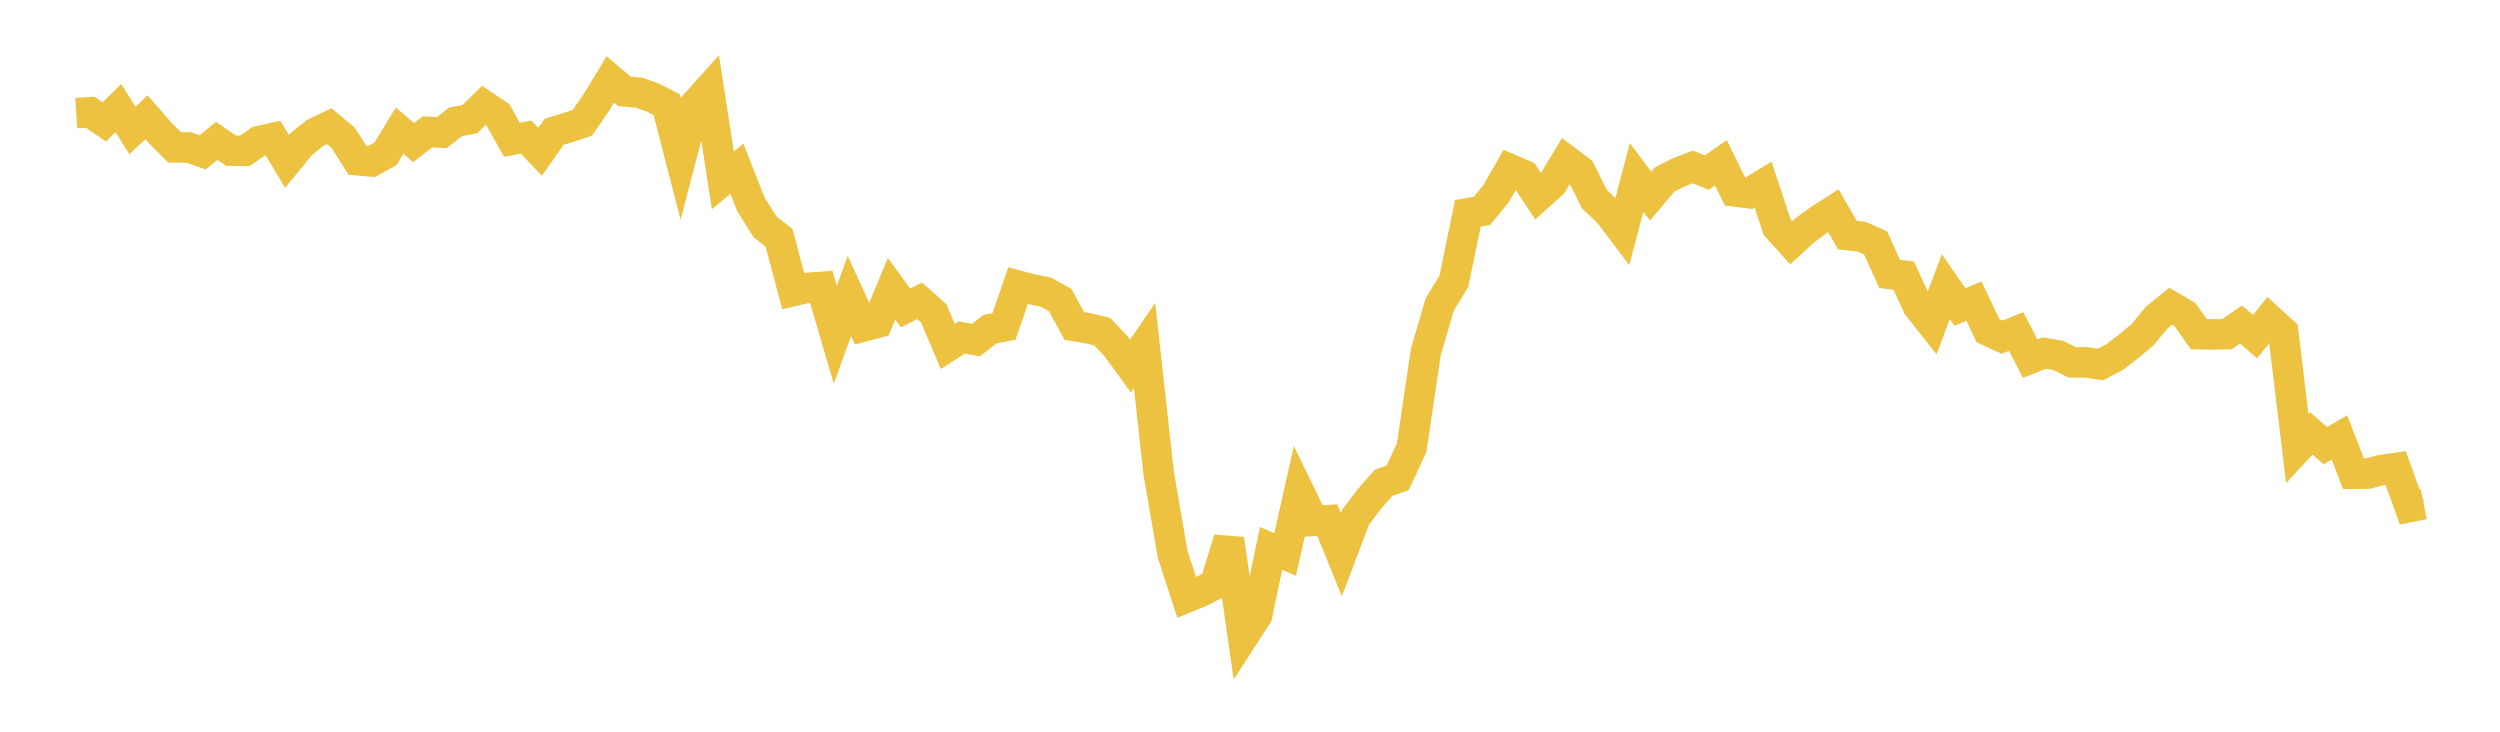 <svg width="164" height="48" xmlns="http://www.w3.org/2000/svg" xmlns:xlink="http://www.w3.org/1999/xlink"><path fill="none" stroke="rgb(237,194,64)" stroke-width="2" d="M5,7.419L5.922,7.362L6.844,7.995L7.766,7.09L8.689,8.556L9.611,7.69L10.533,8.742L11.455,9.667L12.377,9.676L13.299,9.989L14.222,9.242L15.144,9.884L16.066,9.895L16.988,9.257L17.91,9.053L18.832,10.589L19.754,9.463L20.677,8.713L21.599,8.279L22.521,9.047L23.443,10.508L24.365,10.596L25.287,10.09L26.21,8.572L27.132,9.352L28.054,8.646L28.976,8.705L29.898,7.988L30.82,7.814L31.743,6.913L32.665,7.531L33.587,9.173L34.509,8.991L35.431,9.957L36.353,8.645L37.275,8.359L38.198,8.061L39.12,6.725L40.042,5.21L40.964,5.996L41.886,6.075L42.808,6.395L43.731,6.863L44.653,10.434L45.575,6.887L46.497,5.859L47.419,11.831L48.341,11.07L49.263,13.414L50.186,14.881L51.108,15.601L52.03,19.094L52.952,18.884L53.874,18.819L54.796,21.964L55.719,19.416L56.641,21.416L57.563,21.17L58.485,18.946L59.407,20.201L60.329,19.735L61.251,20.553L62.174,22.729L63.096,22.139L64.018,22.314L64.94,21.594L65.862,21.413L66.784,18.74L67.707,18.984L68.629,19.169L69.551,19.69L70.473,21.385L71.395,21.535L72.317,21.762L73.24,22.75L74.162,24.015L75.084,22.662L76.006,31.018L76.928,36.373L77.85,39.193L78.772,38.814L79.695,38.338L80.617,35.363L81.539,41.793L82.461,40.367L83.383,35.976L84.305,36.376L85.228,32.267L86.15,34.174L87.072,34.122L87.994,36.386L88.916,33.946L89.838,32.726L90.76,31.668L91.683,31.351L92.605,29.374L93.527,23.118L94.449,19.965L95.371,18.461L96.293,13.992L97.216,13.836L98.138,12.708L99.06,11.097L99.982,11.491L100.904,12.878L101.826,12.053L102.749,10.519L103.671,11.214L104.593,13.064L105.515,13.935L106.437,15.15L107.359,11.638L108.281,12.866L109.204,11.771L110.126,11.307L111.048,10.953L111.97,11.323L112.892,10.678L113.814,12.561L114.737,12.676L115.659,12.112L116.581,14.902L117.503,15.925L118.425,15.085L119.347,14.41L120.269,13.827L121.192,15.423L122.114,15.523L123.036,15.931L123.958,17.968L124.88,18.081L125.802,20.068L126.725,21.238L127.647,18.808L128.569,20.138L129.491,19.754L130.413,21.693L131.335,22.121L132.257,21.745L133.18,23.527L134.102,23.162L135.024,23.316L135.946,23.776L136.868,23.772L137.79,23.911L138.713,23.426L139.635,22.718L140.557,21.955L141.479,20.83L142.401,20.089L143.323,20.625L144.246,21.923L145.168,21.938L146.09,21.919L147.012,21.297L147.934,22.077L148.856,20.937L149.778,21.78L150.701,29.433L151.623,28.437L152.545,29.234L153.467,28.697L154.389,31.075L155.311,31.069L156.234,30.829L157.156,30.701L158.078,33.262L159,33.08"></path></svg>